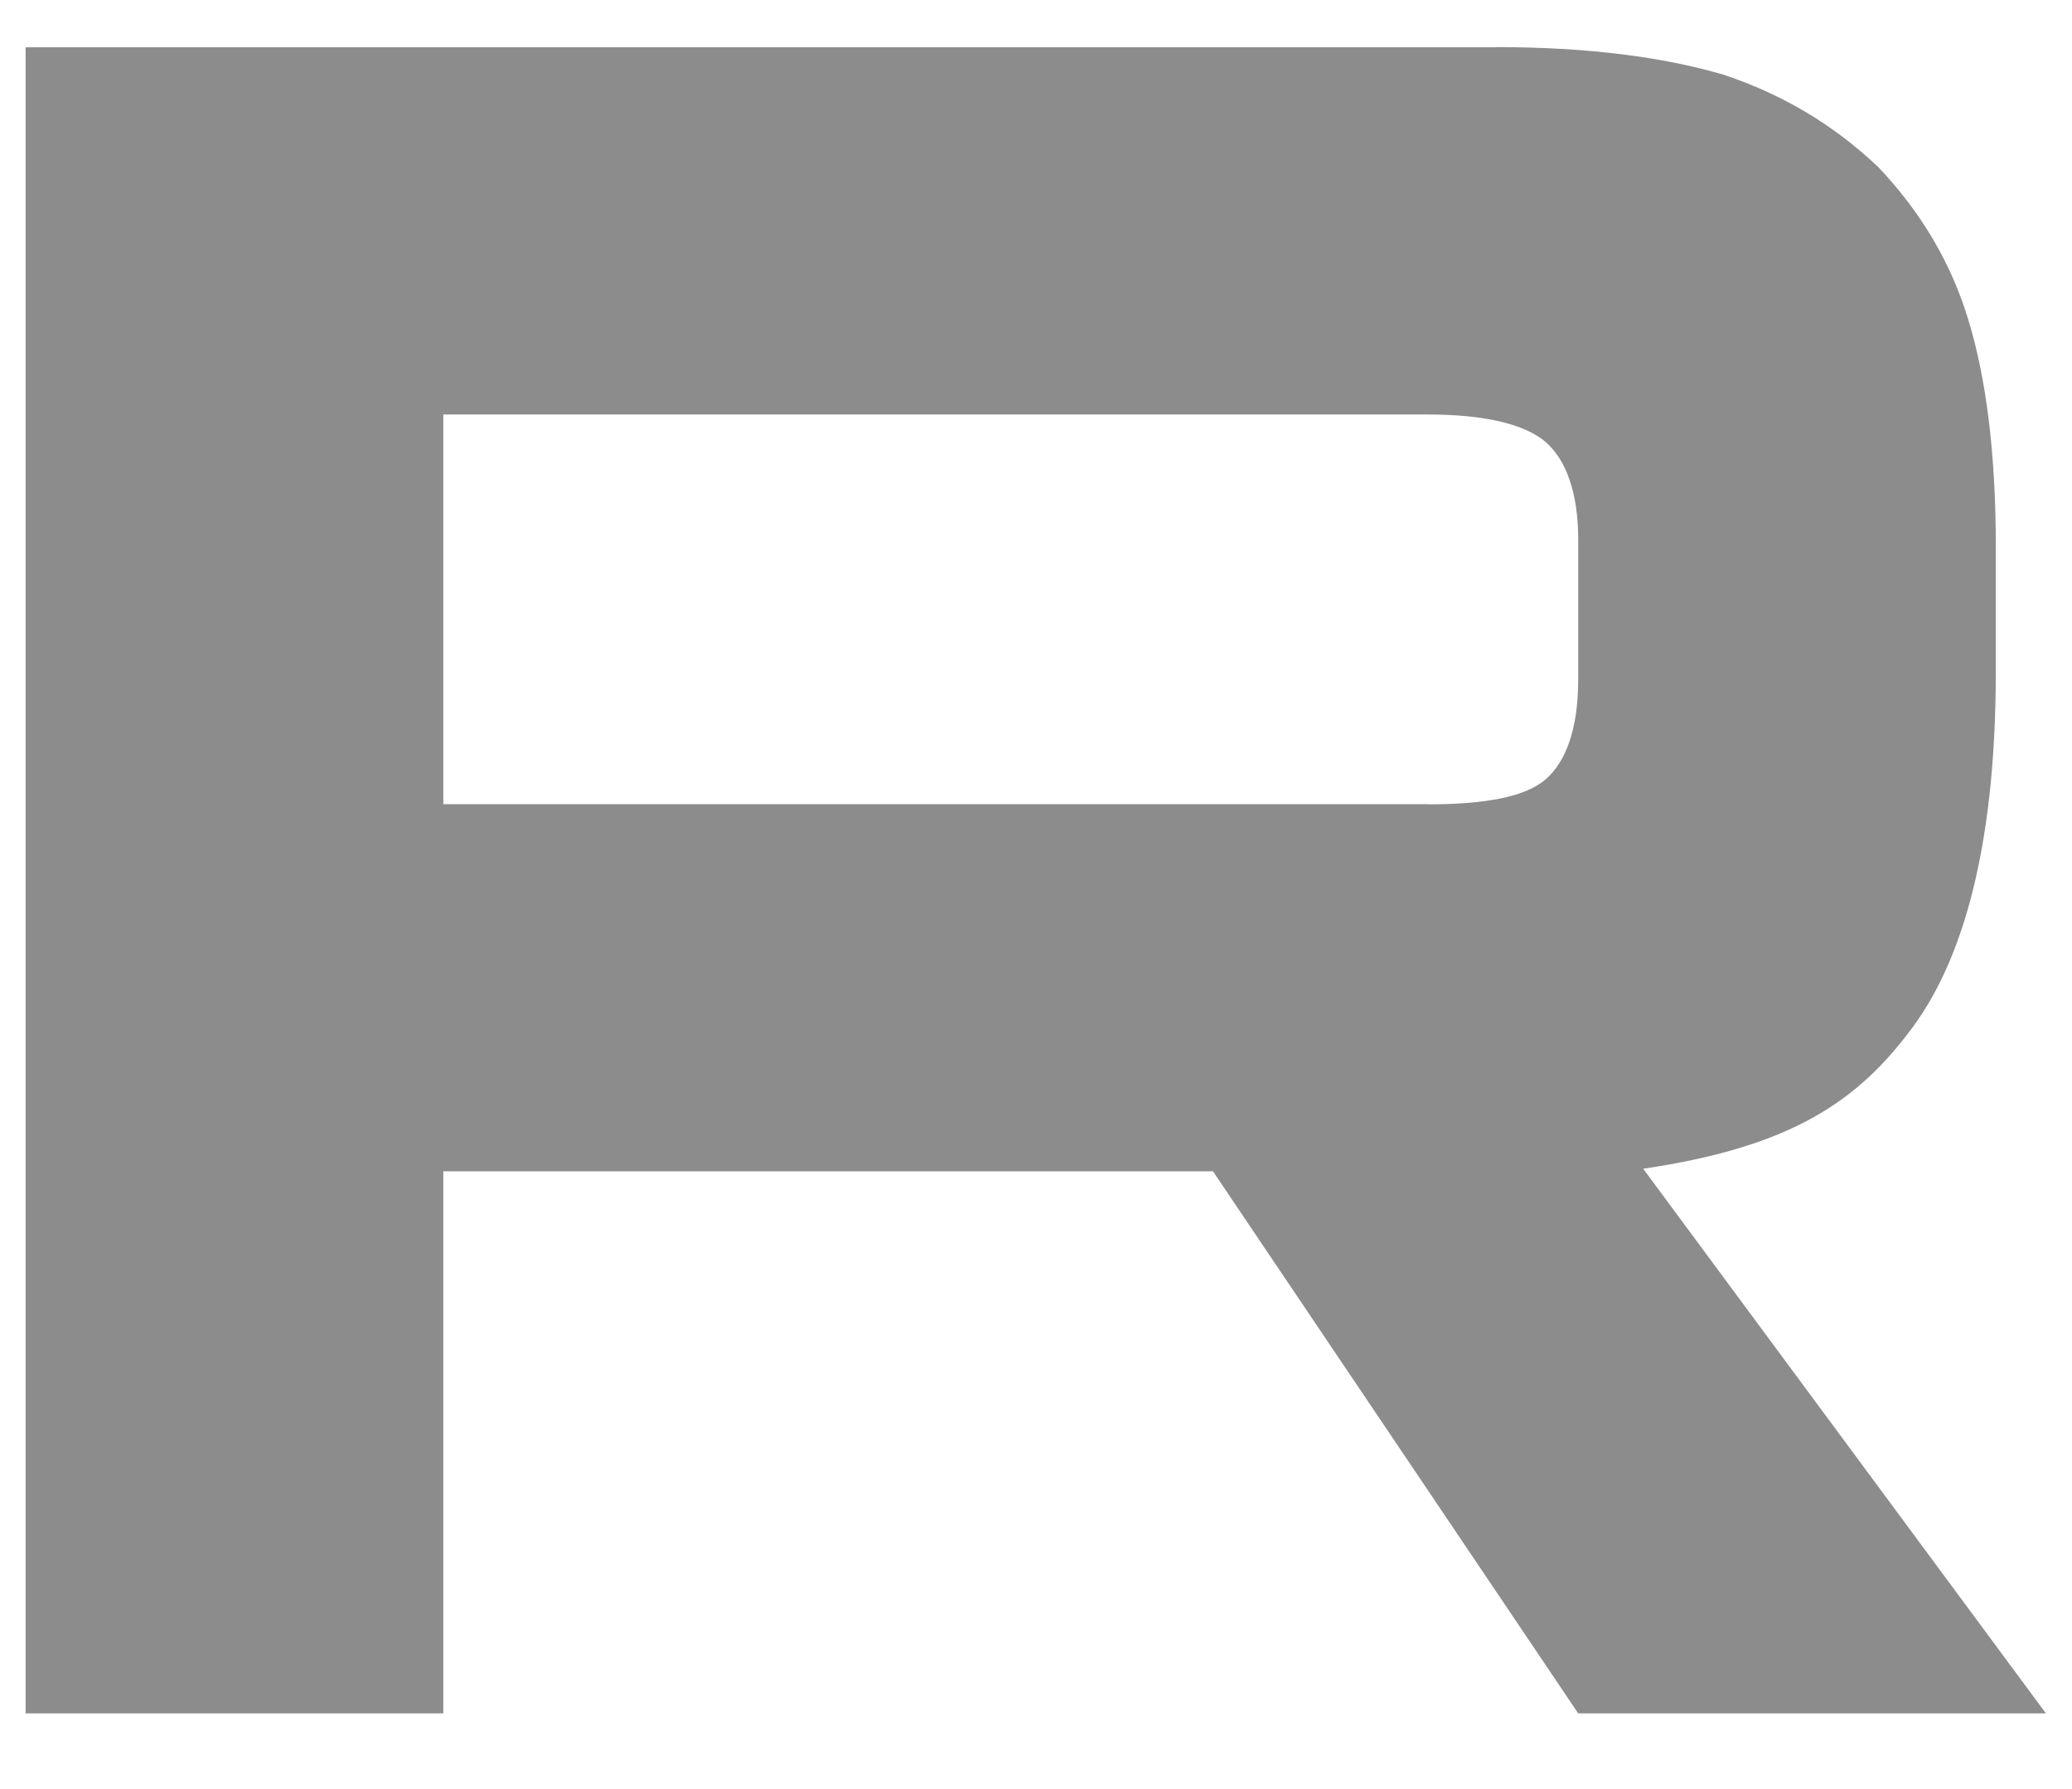 <?xml version="1.0" encoding="UTF-8"?> <svg xmlns="http://www.w3.org/2000/svg" width="22" height="19" viewBox="0 0 22 19" fill="none"><path d="M15.163 8.54H4.707V4.402H15.163C15.774 4.402 16.198 4.509 16.412 4.695C16.625 4.881 16.757 5.226 16.757 5.729V7.215C16.757 7.746 16.625 8.09 16.412 8.276C16.198 8.462 15.774 8.542 15.163 8.542V8.54ZM15.88 0.502H0.272V18.196H4.707V12.439H12.879L16.757 18.196H21.723L17.447 12.412C19.023 12.179 19.731 11.696 20.315 10.9C20.898 10.104 21.191 8.831 21.191 7.132V5.806C21.191 4.798 21.085 4.002 20.898 3.392C20.712 2.782 20.394 2.251 19.943 1.774C19.465 1.323 18.934 1.005 18.296 0.792C17.659 0.606 16.862 0.5 15.88 0.5V0.502Z" fill="#8C8C8C"></path></svg> 
